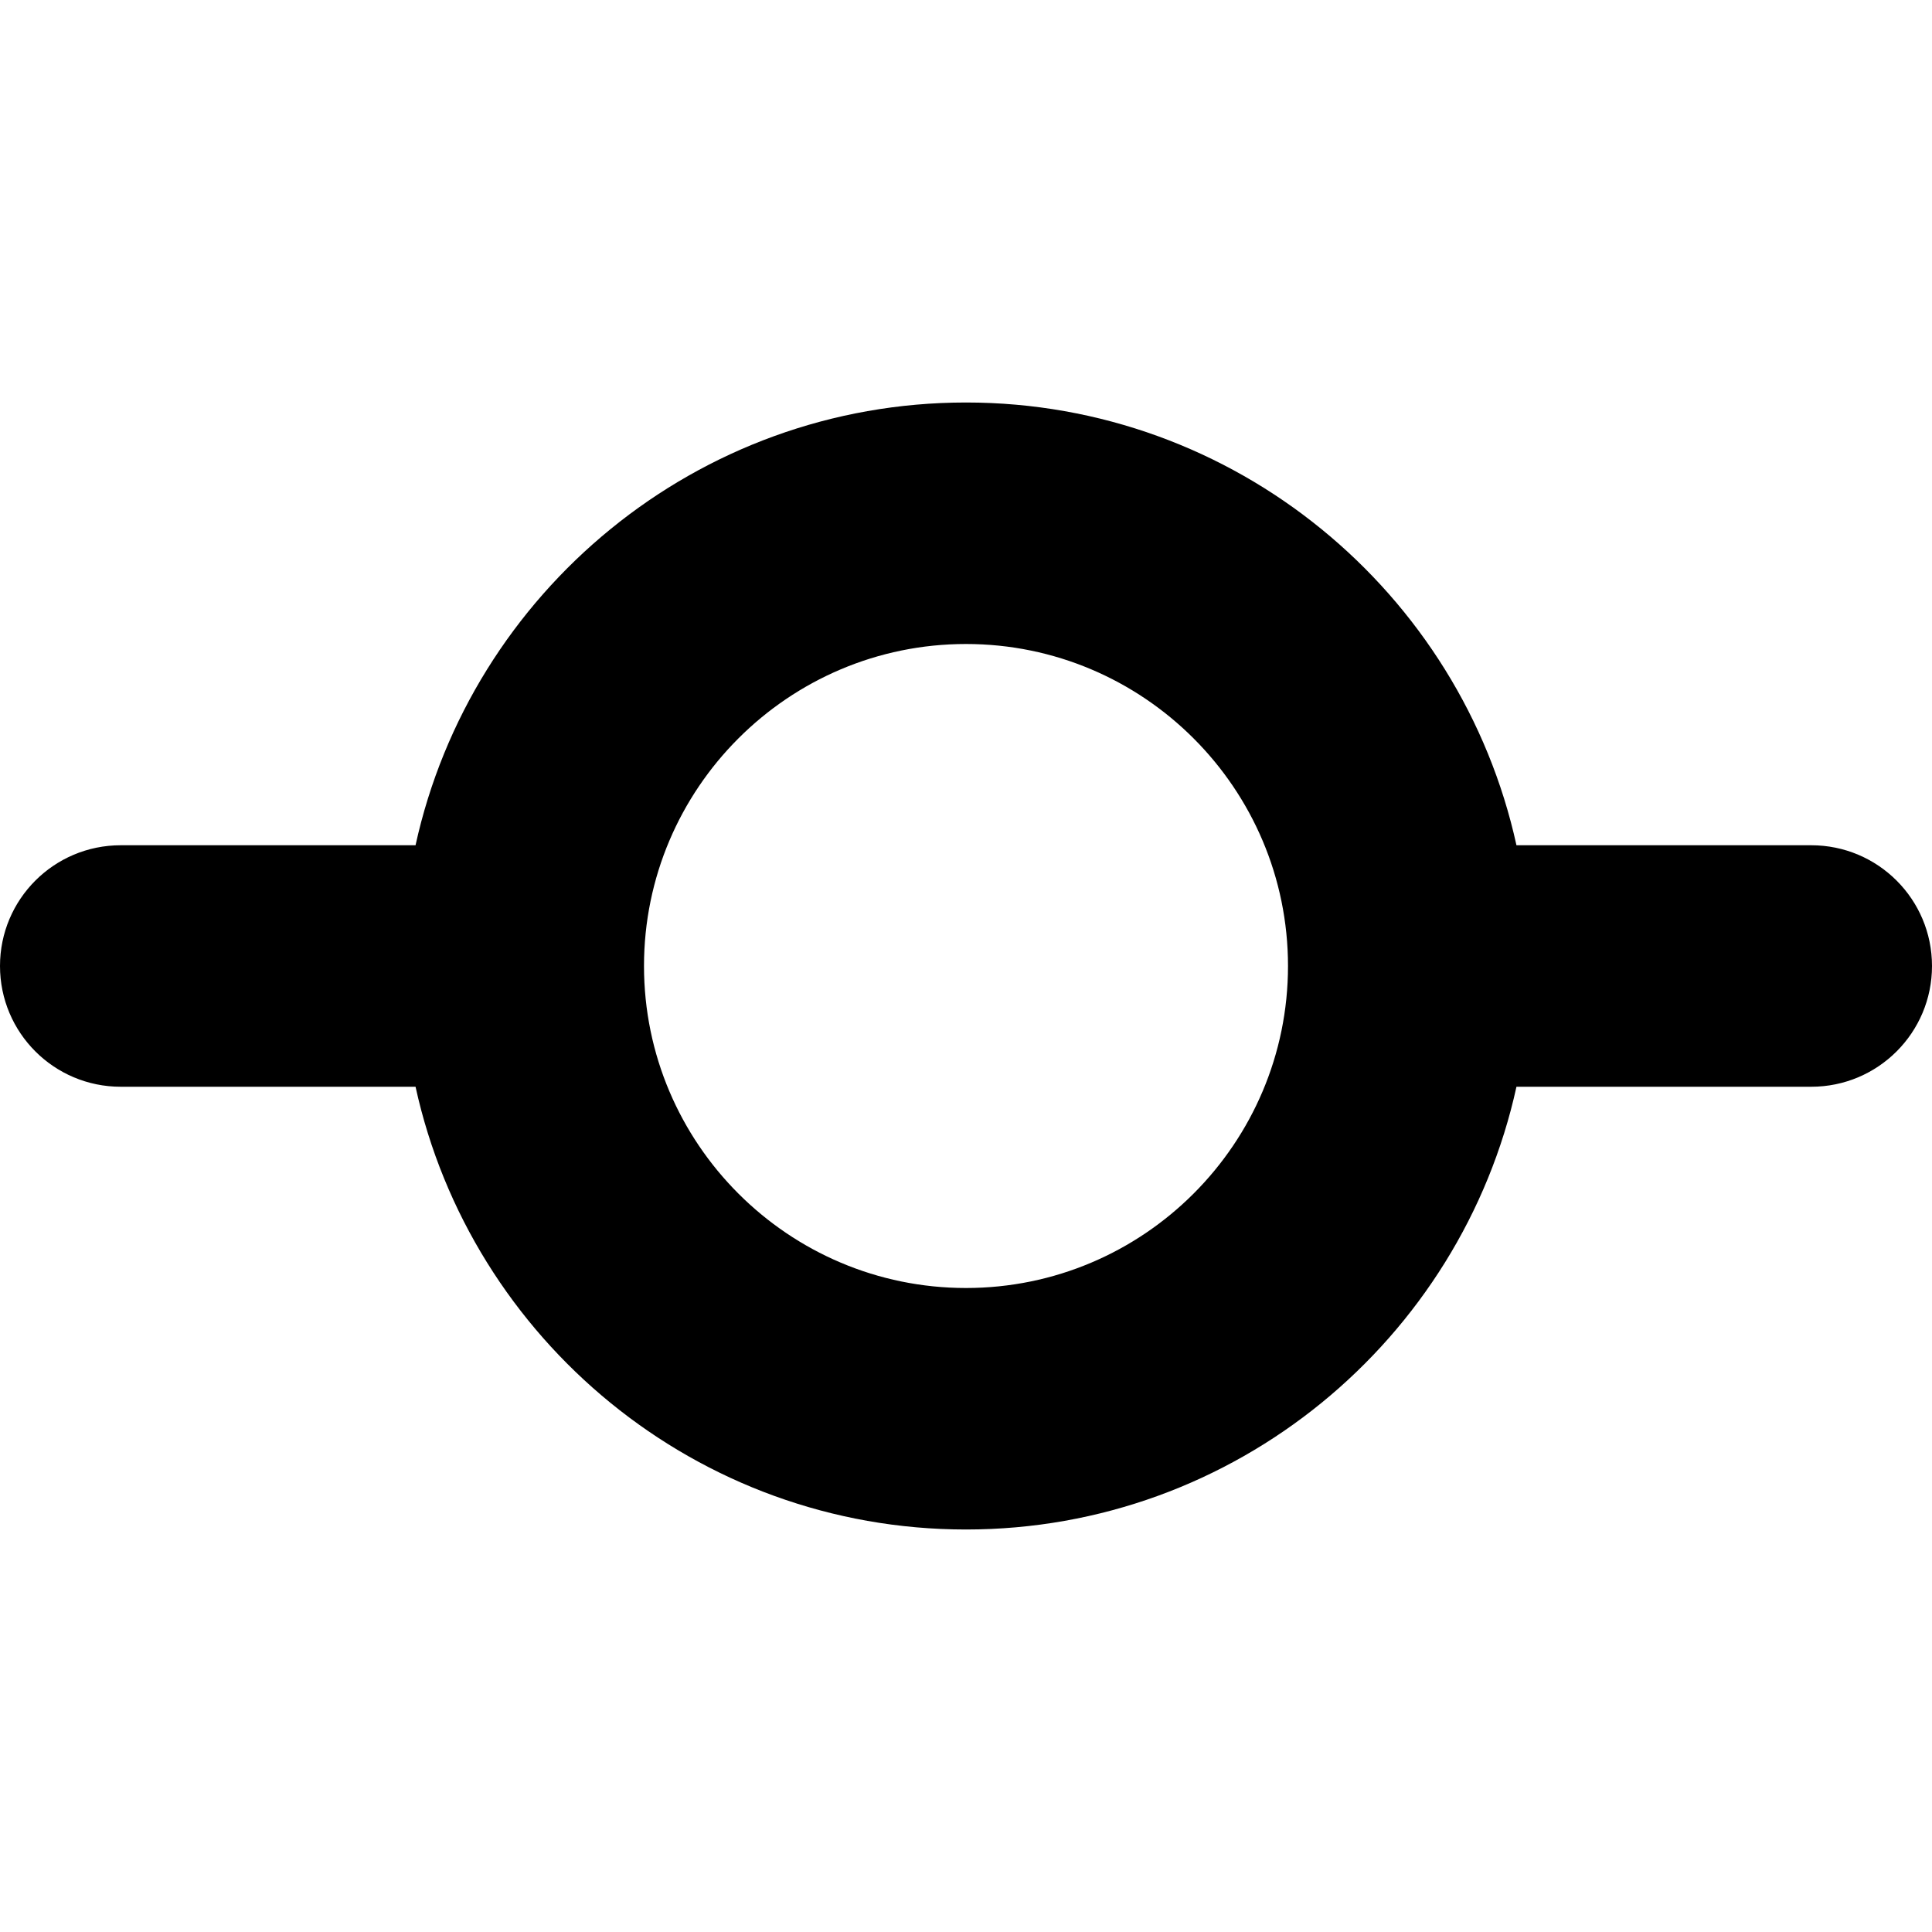 <?xml version="1.0" encoding="UTF-8"?>
<svg xmlns="http://www.w3.org/2000/svg" id="Layer_1" data-name="Layer 1" viewBox="0 0 24 24" width="512" height="512"><path d="M22.5,10.5h-3.662c-.689-3.141-3.493-5.5-6.838-5.5s-6.149,2.359-6.838,5.5H1.5c-.829,0-1.5,.671-1.5,1.5s.671,1.5,1.5,1.5h3.662c.689,3.141,3.493,5.5,6.838,5.5s6.149-2.359,6.838-5.5h3.662c.828,0,1.5-.671,1.5-1.5s-.672-1.5-1.5-1.5Zm-10.5,5.5c-2.206,0-4-1.794-4-4s1.794-4,4-4,4,1.794,4,4-1.794,4-4,4Z"/></svg>
